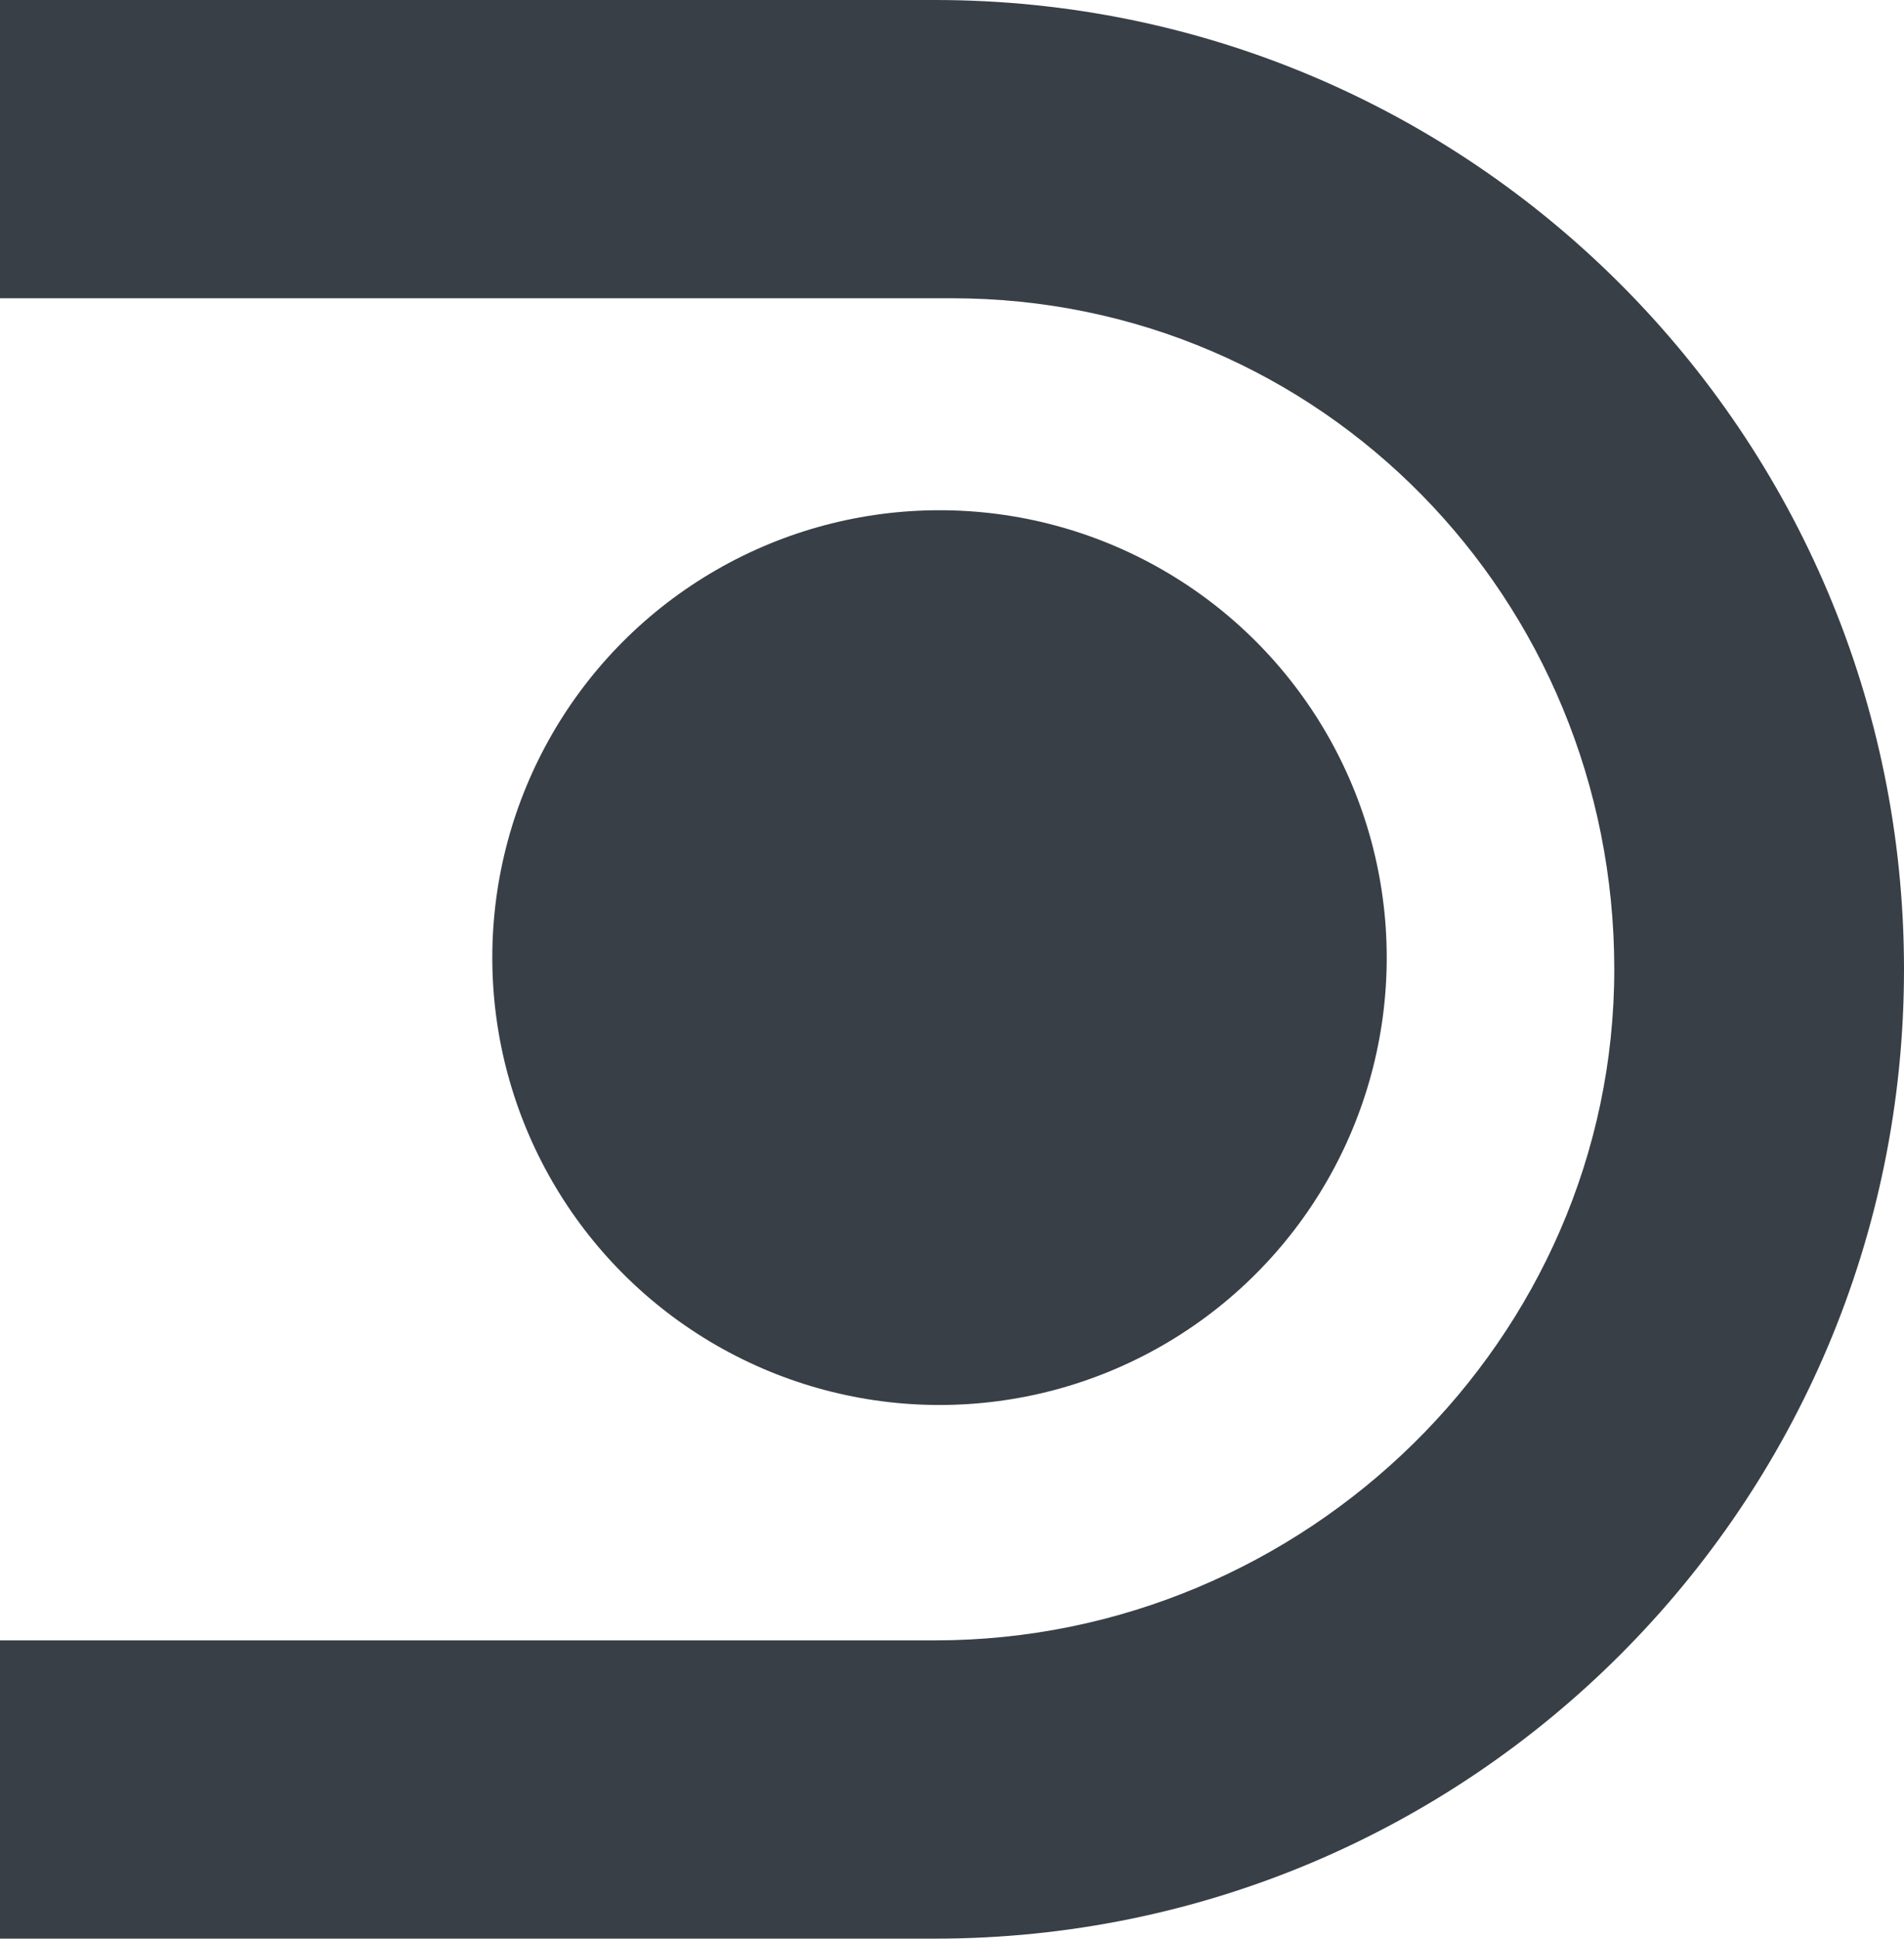 <?xml version="1.0" encoding="utf-8"?>
<!-- Generator: Adobe Illustrator 16.0.4, SVG Export Plug-In . SVG Version: 6.00 Build 0)  -->
<!DOCTYPE svg PUBLIC "-//W3C//DTD SVG 1.0//EN" "http://www.w3.org/TR/2001/REC-SVG-20010904/DTD/svg10.dtd">
<svg version="1.0" id="Vrstva_1" xmlns="http://www.w3.org/2000/svg" xmlns:xlink="http://www.w3.org/1999/xlink" x="0px" y="0px"
	 width="25.545px" height="26px" viewBox="0 0 25.545 26" enable-background="new 0 0 25.545 26" xml:space="preserve">
<g>
	<circle fill="#383F46" cx="12.605" cy="12.843" r="6"/>
	<path fill="#383F46" d="M12.545,0H0v4h12.772c4.963,0,8.886,4.037,8.886,9s-4.15,9-9.113,9H0v4h12.545c7.18,0,13-5.82,13-13
		S19.725,0,12.545,0z"/>
</g>
</svg>

